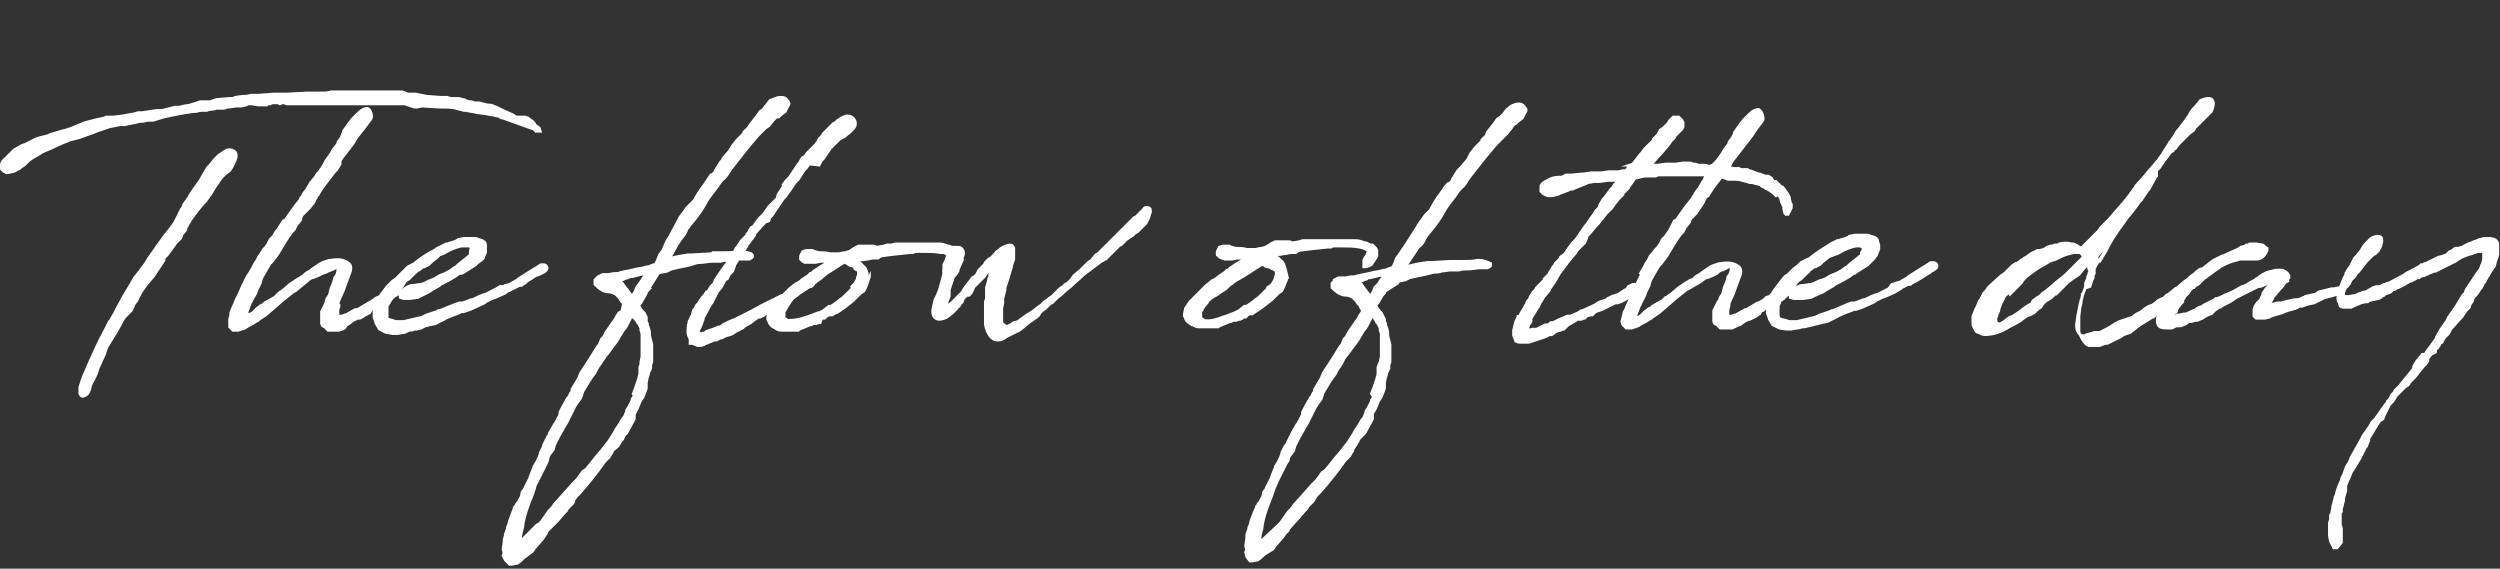 <svg version="1.1" id="レイヤー_1" xmlns="http://www.w3.org/2000/svg" x="0" y="0" viewBox="0 0 228.6 52" xml:space="preserve"><rect x="0" y="0" width="228.6" height="52" fill="#333333" stroke="none"/><style>.st0{fill:#fff;stroke:#fff;stroke-width:.25;stroke-miterlimit:10}</style><g id="レイヤー_2_00000127024860362226315890000016104865857965328278_"><g id="design"><path class="st0" d="M44.2 9.5l.3.1h.2c.1 0 .3 0 .4.1.1 0 .2.1.3.1l.2.1.4.2.9.4.3.2h.8l.3.1.1.1.3.2c.1.1.2.2.2.3.1.1.3.2.4.3l.1.3H49l-.2-.2-.3-.1-2.5-.9h-.1l-.2-.1c-.1-.1-.2-.1-.3-.1l-.4-.1h-.1l-.5-.1-.8-.1c-.3-.1-.6-.1-1-.2h-.2l-.3-.1H42l-.3-.1c-.4-.1-.8-.1-1.2-.1h-.3l-1.6-.1-.5.1h-.2l-.9-.3H26.2l-.2-.1h-.2l-.2.1-.2-.1h-.5l-.2.1h-.2l-.1.1h-.8l-.6-.1h-.3l-.2.1-.4.1h-.4c-.3 0-.6.1-.9.1l-.3.1h-.7c-.1 0-.2.1-.4.1h-.2l-.3.1h-.5c-.2 0-.4.1-.5.1h-.2c-.2 0-.5.1-.7.1l-1.1.2-.9.2-1 .3h-.4c-.2 0-.4.1-.6.1h-.2l-.4.1-1 .2H11l-1 .2c-.5.2-1 .3-1.4.5l-1.4.5-.8.2c-.5.2-1 .4-1.4.6l-.2.1-.7.3c-.3.1-.5.3-.7.4-.4.2-.7.4-1 .7 0 0 0 .1-.5.4l-.1.1-.6.3c-.2 0-.4.1-.6.1-.2-.1-.4-.2-.5-.4v-.1c0-.3.1-.6.4-.8l.2-.2.3-.3.3-.3.7-.4.3-.1.4-.2.6-.3.3-.1.8-.2c.1 0 .1-.1.2-.1l1-.3.4-.1.6-.2.7-.3.5-.2 1.2-.3.5-.1.2-.1h.7l.8-.1 1.1-.2.3-.1h.4l1.3-.2h.5l1.2-.3h.4l.4-.1.6-.1c.2-.1.4-.1.6-.2l.3-.1h.9l.3-.1.3-.1L21 9h.1c.1 0 .3 0 .4-.1l.7-.1h.3l.5-.1h.7l1.3-.1h1.2l1.9-.1h1.7l.5-.1h6.5l.5.2h.7l1 .2 1.3.1h.6l.3.1h.8l.3.1c.1 0 .2 0 .3.1l.3.1h.2l.3.1h.4l.4.1zM11.4 29l-.2.3-.1.2-.1.2-.4.7-.8 1.3-.2.5v.1l-.5 1.1-.1.2-.1.3c-.1.4-.3.7-.5 1.1l-.1.2-.1.4c-.1.3-.2.5-.5.6-.2.1-.3 0-.4-.2v-.6l.3-.9.6-1.4c.5-1.1.9-2 1.4-2.9l.4-.8.1-.1c.1-.2.3-.5.4-.7l.2-.4.6-1.1.3-.5.3-.5.4-.7.4-.5.6-.8.3-.5.5-.7.2-.3.8-1.1.4-.5c.1-.1.2-.3.3-.4l.2-.3.6-1.2.1-.1c0-.1.1-.2.1-.3l.5-.7c0-.1.1-.2.1-.2l.4-.6.5-.7.4-.7.3-.5.2-.2.4-.5.4-.4.6-.4c.3-.2.7-.1.9.1.2.3.1.6-.2 1.2l-.1.2-.2.3-.4.3-.3.3-.3.4-.4.6-.3.5-.5.7-.2.2-.5.6-.3.4-.3.4-.3.5-.1.2-.1.1v.2l-.4.5v.1l-.1.2-.4.4-.8 1.1-.3.3v.2l-.4.6-.2.3-.4.6-.6.7-.5.7-.1.2-.1.2-.2.4-.3.4v.1l-.2.4-.6.6z"/><path class="st0" d="M31 27.8v.2l-.1.3v.5l.1.1h.3l.2-.1h.1l.9-.5h.2l1-.6.5-.3.1-.1.2-.1.3-.1c.1-.1.2-.2.4-.3h.1l.2-.2.2-.2.4-.2h.2l.2.1.1.2v.4h-.2c-.1 0-.1.1-.2.1l-.3.2-.1.1-.3.2c-.3.3-.6.5-1 .7l-.5.1-.1.1-.1.2-.2.1s-.1.1-.2.1l-.3.2-.2.1h-.2l-.2.1-.2.1-.4.3-.2.1-.2.3-.2.1-.3.1h-1l-.2-.2s0-.1-.1-.1l-.2-.1-.1-.2v-1.1l.2-.4.1-.2.1-.2v-.1l.1-.3.2-.3c.1-.2.1-.5.2-.7l.2-.5.1-.4c.2-.2.3-.5.3-.8v-.1c-.2 0-.3 0-.4.1l-.5.2c-.1 0-.1.1-.2.1l-.3.1-.2.1-.2.1-.5.2h-.1l-.3.2-.1.1-1.1.9-.2.1-.5.4-.5.4-.8.7-.7.6-.6.4-.1.1-.2.1-.3.2-.4.2-.3.2-.3.1-.3.1h-.5l-.3-.3v-.7l.1-.4v-.2l.2-.5.1-.2.2-.5.2-.4.1-.2c.1-.2.2-.5.3-.7l.1-.2.3-.6.2-.3.3-.5.2-.4.2-.3.2-.4.1-.1.3-.5.1-.1.1-.1.2-.3.1-.2.1-.2.3-.3c.1-.2.2-.4.4-.6l.5-.8.2-.1c.4-.6.9-1.3 1.4-1.9v-.1l.1-.1.1-.2.2-.3.1-.1.3-.5.1-.2.1-.1.4-.5c0-.1.1-.1.1-.2l.2-.2.4-.6.2-.4.5-.7.1-.2c.1-.2.4-.5.5-.7V13l.3-.4.1-.3.1-.2V12l.5-.7.3-.4.6-.6c.3-.3.6-.4.8-.4.3.1.5.8.3 1l-.6.8-.4.5-.3.4-.3.5-.3.4-.7.9-.2.3v.3l-.3.5-.2.2-1 1.3-.2.3-.2.3-.1.2-.1.1-.1.2c-.1.1-.1.2-.2.4l-.4.5-.3.3-.4.4-.1.3v.1l-.4.5-.2.4-.2.2c-.4.5-.8 1.2-1.1 1.7-.2.4-.5.7-.7 1l-.1.1-.1.1c-.2.3-.4.7-.7 1.2l-.1.2c0 .1-.1.2-.1.4l-.3.6-.1.3-.4.7c0 .1 0 0-.1.2l-.3.8v.3h.1l.2-.1.2-.1.2-.2.1-.1.1-.1.4-.3h.1l.2-.2.7-.4.2-.1.1-.1.2-.2c.1-.1.2-.2.4-.3l.7-.6.6-.4.5-.3c.2-.1.3-.3.5-.4l.2-.1.4-.3.6-.4.2-.1.6-.2h.1c.5-.1 1-.1 1.4.1.7.3.5.8.3 1.3-.1.3-.2.5-.3.8 0 .1-.1.2-.1.3-.1.3-.2.5-.3.7l-.3.7.1.1z"/><path class="st0" d="M35.7 27.5l-.3.5v1.1c0 .1.2.1.5.2l.3.1h.7l1.7-.4.4-.2.9-.3.2-.1h.1l1.5-.6.3-.1h.3l.8-.3h.1c.4-.2.8-.4 1.2-.5l1-.5.3-.2h.3l.2-.1.4-.1.7-.4.1-.1 1.1-.7.5-.3c.1-.1.2-.1.3-.2.1-.1.2-.1.3-.1.2 0 .3 0 .4.2.1.2-.1.4-.3.5l-.2.1-.2.1-.3.1-.3.2-.5.3-.2.2-.2.1-.1.1h-.2l-.6.3-.2.1-.2.1c-.1 0-.2.1-.3.2l-.9.4-.3.1-.6.3-.1.1-1.3.6-.6.2h-.2l-.2.1-1 .4c-.1 0-.2.1-.4.2l-.8.4-.5.1-.4.1-.4.2-.4.1h-.2c-.2.1-.3.1-.5.1l-.4.2h-.1l-.5.1h-.5l-.6-.1-.6-.3-.3-.5-.1-.3-.1-.3v-.7l.2-.6.2-.3c0-.1.1-.2.2-.4l.3-.4.3-.4.5-.5.3-.2.3-.3.2-.2.3-.3.1-.1.2-.2.2-.1.4-.2.1-.1c.5-.4 1.1-.8 1.7-1.1l.3-.2.6-.3.2-.1h.1l.3-.1c.4-.1.6-.2.7-.3l.5-.1h1.1c.1 0 .2.1.3.1l.3.1c.2.1.3.2.3.4v.7l-.1.2-.1.3-.2.2-.3.2-.2.2-.3.2-.8.5-.2.1H42c-.5.4-1.1.7-1.7 1l-.1.1-.7.4-.3.2-.6.3-.4.2-.7.1h-.6l-.3-.1v-.4c.2-.3.6-.6 1-.7h.1c.2 0 .6-.1.8-.1l.3-.1.2-.1.2-.1.5-.2.5-.3.5-.2c.2-.1.6-.3.8-.5l.2-.1.2-.2 1-.8c.1-.1.1-.1.1-.2V23l.1-.4-.2-.1h-.7c-.5.1-1 .3-1.5.6l-.2.1-.3.1-.2.2-.1.1-.4.3-.3.3-.4.2h-.1l-.4.3s-.1 0-.2.1c0 .1-.1.1-.1.1l-.4.4-.2.2-.3.2-.2.3-.2.3-.2.2s-.1.2-.2.2l-.2.2-.3.3-.1.3zm23.5-.9l-.1.1v.1l-.1.2-.4.7-.2.2.2.4.2.2.1.1.2.4v.4l.1.2v.1c.1.3.2.5.2.8v.2l.1.4.1.4v1.6l-.1.3v.3l-.2.4v.1l-.1.3-.1.5v.5l-.1.3-.2.5-.2.3-.1.2-.2.5-.1.2-.2.4v.4l-.1.2-.6 1.1-.2.2-.1.2c0 .1-.1.2-.2.3l-.3.5-.5.4v.1l-.3.5-.4.4c-.7 1-1.5 2-2.3 2.9l-.3.3-.2.3-.1.3-.2.2-.3.3c0 .1-.1.1-.1.2l-.2.2-.6.7-.1.1-.9.9v.1l-.2.3-.2.3-.7.8-.2.3-.8.6c-.2.2-.4.4-.6.5l-.5.1h-.2l-.4-.4-.2-.4c.1-.2.1-.2 0-.6l.1-.7v-.2l.1-.3c0-.3.2-.5.2-.8l.1-.2.1-.4c.1-.3.2-.5.3-.8.1-.2.1-.4.2-.5l.1-.1c0-.1.1-.2.2-.3l.1-.2c.1-.2.2-.3.2-.5s.1-.3.2-.4c.1-.1.1-.3.2-.4l.3-.6.3-.8.1-.2v-.1l.3-.5c.1-.2.2-.4.3-.7v-.1l.1-.2.2-.4v-.1l.4-.8.1-.1v-.1l.1-.2.4-.7.1-.1c0-.1.1-.2.1-.2l.3-.6v-.2l.2-.4.5-.9.1-.1.2-.4.1-.1v-.2l.6-1 .2-.5.4-.6.7-1.1c.2-.3.4-.7.6-.9l.2-.5.2-.2.2-.4.9-1.3.1-.2.2-.3.2-.1c.1-.1.1-.2.1-.2l.1-.5v-.1s-.2-.1-.2-.2l-.2-.3-.3-.3c-.2-.1-.4-.2-.6-.2-.5 0-.9-.3-1.2-.6l-.1-.1v-.4l.2-.2.1-.1.2-.1.2-.1h.6c.3-.1.5-.1.8-.1l.3-.1 1-.2.4-.1.6-.1.3-.1h.2l.2-.1.3-.1h.1c.2-.3.3-.6.4-.9l.3-.4.4-.9.2-.3.8-1.5c.1-.2.2-.4.3-.5l.3-.4.2-.3.2-.2.1-.1.2-.2.2-.2c.2-.4.4-.7.6-1l.3-.4.6-.9h.1l.3-.3v-.1c.2-.3.3-.5.5-.8l.2-.2v-.1l.6-.7.3-.5.4-.5.4-.4.1-.1.1-.1v-.1l.4-.4.2-.3.7-.9.2-.3.3-.2.2-.3.1-.1.3-.4.5-.2c.2-.1.4-.1.6-.1.2 0 .4.1.5.3.2.2.2.3 0 .6l-.1.2-.1.2-.4.3-.2.2H71l-.3.3-.4.5-.3.2-.7.7c-.8.9-1.8 2.2-2.5 3.1-.2.3-.4.7-.7.9-.2.2-.4.5-.6.8-.4.5-.8 1-1.1 1.6-.4.7-.9 1.3-1.4 1.9 0 .1-.2.2-.2.3-.1.3-.3.6-.5.8l-.4.6-.5.9-.4.4c.6-.2 1.3-.3 1.9-.4h.3l1.8-.1c.1 0 .2 0 .2-.1h1c.4 0 .9 0 1.3-.1h.2c.2 0 1 .1 1.1.3v.2l-.1.1-.2.1h-1.6l-.2.1c-.3 0-.5 0-.8.1H65l-.8.1c-.2 0-.4 0-.7.1l-.3.1-.4.1c-.5.1-1 .2-1.4.3l-.4.2-.5.1h-.1l-.2.1-1 1.6zM57.9 36l.2-.5.2-.6.1-.3.1-.4v-.6l.1-.3v-.2l.1-.5v-2.1l-.1-.3V30l-.2-.4-.1-.1-.1-.2-.3-.3-.1-.1-.1.1-.1.2-.2.4-.1.2-.2.3-.1.1-.6 1-.6.8c-.2.3-.4.5-.6.8l-.2.3c-.1.2-.3.4-.4.6l-.1.2-.1.2-.3.4-.2.3-.6 1-.2.6-.3.4-.2.3-.1.2-.5 1-.2.4-.2.3-.1.2-.4.7-.4.8-.1.4-.3.4c-.1.1-.2.3-.2.5l-.1.3-.8 1.6c-.1.2-.3.5-.3.7l-.2.6c-.4 1-.8 2-.9 3-.1.4-.2.7-.2 1.1v.2l.2-.2 1.3-1.3.2-.1.2-.2.7-1 .3-.3.2-.3.9-1 .8-.9.4-.4.5-.7.3-.2.5-.6.3-.4.6-.7.7-.9.5-.8.1-.2.2-.3.2-.3c.1-.2.2-.4.4-.6l.2-.5v-.1l.2-.3.3-.6v-.1l.2-.3-.1-.2zm-.4-9.3l.3.4.3-.5.1-.3.3-.4.6-.9-.5.1-.8.2h-.2l-.2.1-.3.1-.2.1h-.2c0 .1.1.3.2.3.2.3.4.5.6.8z"/><path class="st0" d="M67.8 28.9c.3-.1.4-.2.6-.3l.2-.1 1.1-.6.4-.2.2-.1.4-.2h.1l.1-.1.6-.3h.2l.1-.1.1-.1.3-.2.1-.1.2-.1.3-.1.2-.1.5-.3s.1-.1.2-.1l.2-.1h.2l.2.1.1.1v.1l-.2.2H74c-.3.2-.7.4-1 .6l-.5.3-.5.3-.3.2c-.2.1-.3.2-.4.3-.1 0-.1.1-.2.2l-.3.2-.5.3-.3.1-.1.1-.4.2h-.1c-.1 0-.2.1-.2.1l-.3.2-.1.1-.3.2-.2.1c-.2.1-.3.2-.4.3l-.6.3-.3.2-.2.1-.4.1-.4.2h-.1l-.4.2h-.2l-.7.3h-.1l-.1.1-.3.1h-.3l-.5-.2h-.2V31c-.1-.2-.2-.4-.2-.6 0-.3 0-.6.1-.9v-.1l.1-.2.2-.4.1-.4c0-.1.1-.1.1-.1l.2-.4.2-.2c0-.1.1-.1.1-.2l.3-.4.1-.1.2-.3h.1l.3-.5.1-.1.2-.2.1-.3.4-.6 1-1.4c0-.1.1-.1.1-.2l.2-.3.2-.4.1-.1.4-.6.1-.1.1-.1.1-.1.2-.2v-.1l.2-.2v-.1l.2-.3.2-.1.2-.3.3-.4.2-.2.2-.2c.1-.1.2-.3.3-.4l.2-.3.2-.2.2-.2.2-.2.2-.2v-.2l.1-.2.4-.6v-.2l.3-.4.2-.2.1-.1.8-1.2.1-.1c.1-.2.2-.4.3-.5l.2-.1c.1-.1.1-.2.2-.3l.1-.1.4-.4.2-.2.1-.1.2-.3.1-.2.1-.1.1-.1.2-.3.3-.3.3-.3.3-.3.2-.1.2-.2.2-.1.1-.1c.2-.1.4-.2.6-.2.2 0 .4.1.5.2.3.3.3.7 0 1l-.3.3-.5.4-.2.1-.2.1-.2.2-.3.3-.4.4-.6.9-.2.2-.2.4-.9-.1-.3.4-.2.2-.5.8-.3.3-.4.6-.5.7-.2.2c-.3.5-.7 1-1 1.5l-.2.2-.1.3-.3.1-.3.3-.7.8v.1l-.2.3s-.1 0-.1.1l-.2.3-.1.1-.1.1v.1l-.4.6-.2.3s0 .1-.1.1l-.2.4-.2.3-.2.6-.3.3-.2.4-.2.1-.2.4s-.1.1-.1.2l-.4.5-.2.4-.1.2-.2.4-.1.1-.6 1.1-.1.2v.1l-.1.3-.2.5-.2.3.1.1.2.1h.1l.3-.1.1-.1.3-.1.3-.1.5-.2h.1l.2-.1.1-.1.4-.2.2-.1.5-.2.6-.3z"/><path class="st0" d="M79.5 25.3c-.1.2-.1.4-.2.6 0 .1-.1.2-.1.3l-.2.4-.3.2-.2.2-.2.2-.3.3c-.5.4-1 .8-1.5 1.1h-.1l-.3.2h-.3l-.2.1-.2.2h-.2l-.1.1-.1.3h-.1l-.3.1h-.3l-.1.1h-.1c-.3.1-.7.3-1 .4l-.1.1h-1.6c-.2 0-.4-.1-.5-.2-.3-.1-.5-.3-.6-.6l-.1-.2V29l.1-.5.2-.3.2-.3.9-.9.3-.3.2-.2.1-.1.5-.4s.1-.1.2-.1l.3-.2.1-.1.6-.4.2-.2h.1l.2-.2.3-.2.3-.2.5-.3.1-.1.1-.1h-.6c-.2 0-.4.1-.6.1h-.9l-.2-.1-.2-.2v-.3l.2-.4.3-.1h.6l.2.1.4.1c.3 0 .7 0 1 .1h.8l.5-.1h.1l.3-.1c.1 0 .1 0 .2-.1l.3-.2.2-.1.2-.1h1.4c.1 0 .2.1.3.1l.6-.1.3-.1h.4l.4-.1h4c.3 0 .5.1.8.2h.1l.2.1c.2 0 .2.1.3.1h.1l.3.3.1.2v.3l-.1.2-.3.3-.2.3c-.1.1-.1.2-.2.3l-.2.1-.3.1h-.2v-.6l.1-.2.2-.3.1-.3v-.1l-.2-.1-.2-.1H86c-.5-.1-1-.1-1.5-.1h-.7c-.1 0-.2 0-.3.1h-.3c-1.1.1-1.8.2-2.6.3l-.2.1-.1.1h-.5l-.5.1-.7.1-.2.1.1.1.2.1.4.4.1.2.1.3v.5l.2-.2zm-1.5.8c.2-.2.3-.4.4-.6v-.1l.1-.3v-.2c0-.1-.1-.2-.1-.2l-.2-.1-.2-.3h-.2l-.2-.1-.3-.2h-.1l-.2.1c-.3.2-.6.4-1.4.9l-.6.5-.3.2-.1.1c-.2.1-.3.2-.5.4l-.2.1-.3.2-.3.2-.3.2-.1.1-.3.2-.2.2-.2.3-.2.3c-.1.2-.2.4-.3.5v.6l.2.1.1.1c.6 0 1.2-.1 1.7-.3.4-.1.8-.3 1.1-.4h.1l.4-.2.5-.4h.2l.7-.5.1-.1c.2-.1.4-.3.6-.5l.1-.1.2-.2.2-.2v-.1l.2-.2H78z"/><path class="st0" d="M87.4 22.6c.2 0 .4 0 .5.1.1.1.2.2.2.4 0 .1 0 .3-.1.4v.3l-.1.2-.1.2-.2.5v.1l-.2.3-.1.1-.1.1-.4 1.2v.6l-.2.5v.4c.1-.1.3-.2.4-.3l.4-.4.2-.2.2-.2.2-.2.1-.2.2-.3.4-.5.2-.3.2-.1.2-.2.2-.4.2-.2.1-.1.2-.2.1-.2.3-.3.2-.1.2-.2c.2-.2.3-.4.5-.5.3-.3.6-.4 1-.5.3 0 .3.1.4.3v1l-.2.6v.1c-.1.3-.2.6-.3 1l-.1.3-.1.3-.1.3v.2l-.2.8v.4l-.1.5v1.3l.1.1.1.1c.2.1.2.2.4.1l.2-.1.3-.2.4-.1.1-.1.7-.5.5-.3.5-.4.3-.2.3-.3.3-.2.1-.1.3-.2.7-.7.3-.2.2-.2.2-.1.4-.4.2-.3.6-.5.7-.7.3-.2.4-.5.2-.1.4-.4.1-.1.5-.5.2-.2.2-.2.2-.2.3-.3.7-.7.4-.4.2-.2.1-.1.2-.1.2-.2.2-.2.1-.1.1-.1c.1-.2.3-.3.5-.2.2 0 .2.2.2.4-.1.2-.1.4-.2.6l-.2.4-.1.1-.3.3-.1.1-.1.1-.2.2-.2.1-.2.2-.3.2-.3.2-.3.3-.2.2h-.1l-.1.1-.6.6-.1.1-.1.1-.4.4h-.1l-.1.1-.2.1-1.6 1.2c-.4.4-.8.7-1.2 1.1l-.5.4c-.2.2-.4.4-.7.6l-.2.2-.3.3h-.1l-.3.3-.2.2-.3.2-.2.2-.1.2-.2.2c-.2.1-.4.3-.6.4l-.5.4-.1.1-.4.3-1.2.6c-.2.2-.5.3-.8.3-.5 0-.9-.5-1.1-1.4v-2.1l.1-.3v-1l.2-.7v-.1l.1-.2v-.2l.1-.6-.1.1-.3.4-.2.3-.1.1-.6.6-.3.3v.1l-.2.4-.2.2h-.2l-.2.2-.1.1-.1.3-.2.2-.1.2h-.1l-.1.2-.4.4-.5.4c-.2.1-.5.2-.7.2-.3 0-.7-.2-.6-.9 0-.1.1-.4.1-.5l.1-.4.1-.2.1-.2.2-.5.2-.7.1-.4.1-.4v-.2l.1-.4v-.2l.1-.3v-.1l.1-.3.1-.4.3-.3.4-.2zm30.3 2.7c0 .2-.1.4-.2.6 0 .1-.1.2-.1.3l-.2.4-.3.2-.2.2-.2.2-.2.2c-.5.4-1 .8-1.5 1.1l-.3.2h-.2l-.2.1-.2.2h-.2l-.1.1-.2.1h-.1l-.3.1h-.3l-.1.1h-.1c-.3.1-.7.3-1 .4l-.1.1h-1.8c-.2 0-.4-.1-.5-.2h-.1c-.2-.1-.6-.4-.6-.6l-.1-.2v-.2l.1-.5.2-.3.2-.3.9-.9.3-.3.2-.2.1-.1.5-.4s.1-.1.2-.1l.3-.2.1-.1.6-.4.2-.2h.1l.2-.2.3-.2.3-.2.5-.3.1-.1.1-.1h-.6c-.2 0-.4.1-.6.1h-.6l-.3-.1-.2-.1-.2-.2V23l.2-.4.3-.1h.6l.2.1.4.1c.3 0 .7 0 1 .1h.8l.5-.1h.1l.3-.1.2-.1.3-.2.2-.1.2-.1h1.3c.1 0 .2.1.3.1l.6-.1.3-.1h4.9c.3 0 .5.1.8.2h.1l.2.1c.2.1.2.1.3.1h.1l.3.3.1.2v.5l-.1.2-.2.3c-.1.1-.1.2-.2.3l-.2.1-.3.1h-.2v-.6l.1-.2.2-.3.1-.3v-.1l-.2-.1-.2-.1-.4-.1c-.5-.1-1-.1-1.6-.1h-.7c-.1 0-.2 0-.3.1h-.3c-1.1.1-1.8.2-2.6.3l-.2.1-.1.1h-.5l-.5.1-.7.1-.2.1.1.1.2.1.4.4.1.2.1.3.2.8zm-1.5.8c.2-.2.3-.4.4-.6v-.1l.1-.3v-.2c0-.1-.1-.2-.1-.2l-.2-.1-.2-.1-.2-.1h-.2l-.3-.2h-.1l-.2.1c-.5.3-.9.6-1.4.9l-.7.4-.3.2-.1.1c-.2.1-.3.2-.5.4l-.1.1-.3.2-.3.2-.3.2-.2.1-.3.2-.2.2-.2.3-.2.2c-.1.2-.2.4-.3.5v.6l.2.1.1.1c.6.1 1.2-.1 1.7-.3.4-.1.8-.3 1.1-.4l.4-.2.5-.4h.2l.7-.5.1-.1c.2-.1.4-.3.6-.5l.1-.1.2-.2.2-.2v-.1l.3-.2z"/><path class="st0" d="M126.7 26.6l-.1.1v.1l-.2.2-.4.7-.2.2.2.4c.1 0 0 0 .2.2l.1.1.2.4.1.2v.2l.1.2v.1c.1.3.2.5.2.8v.2l.1.4.1.4v1.6l-.1.3v.3l-.2.4v.1l-.1.3-.1.5v.5l-.1.3-.2.5-.2.3-.1.2-.2.5-.1.2-.2.3v.5l-.1.2-.6 1.1-.2.2-.2.2c-.1.1-.2.2-.2.3l-.3.5-.2.3v.1l-.3.5-.4.4c-.7 1-1.5 2-2.3 2.9l-.3.3-.2.3-.1.2-.2.2-.3.3c0 .1-.1.1-.1.2l-.2.2-.6.7-.1.1-.8.9v.1l-.3.3-.2.3-.7.8-.2.3-.8.5c-.2.2-.4.4-.6.5l-.5.1h-.2l-.3-.4-.1-.4c.1-.2.1-.2 0-.6l.1-.7V49c0-.3.2-.5.2-.8l.1-.2.1-.4c.1-.3.2-.5.3-.8.1-.2.2-.4.2-.5l.1-.1c0-.1.1-.2.2-.3l.1-.2c.1-.2.2-.3.2-.5s.1-.3.2-.4c.1-.1.1-.3.2-.4l.3-.6.3-.8.1-.2v-.1l.3-.5c.1-.2.2-.4.3-.7v-.1l.1-.2.2-.4.1-.1.4-.8.1-.1v-.1l.1-.2.4-.7.1-.1c0-.1.1-.2.1-.2l.3-.6v-.2l.2-.4.5-.9.1-.1.2-.4.1-.1v-.2l.6-1 .2-.5.4-.6.7-1.1c.2-.3.4-.7.6-.9l.2-.5.2-.2.2-.4.9-1.3.1-.2.2-.3.1-.2-.2-.3V28l-.2-.2-.2-.3-.3-.3c-.2-.1-.4-.2-.6-.2-.5 0-.9-.3-1.2-.6l-.1-.1v-.4l.2-.2v-.1l.2-.1.2-.1h.7c.3-.1.6-.1.8-.1l.3-.1 1-.2.4-.1.6-.1.3-.1h.2l.2-.1.3-.1h.1c.2-.3.3-.6.4-.9l.3-.4.4-.6.2-.3.9-1.4c.1-.2.2-.3.3-.5l.3-.4.2-.3.2-.2.1-.1.2-.2.1-.2c.2-.4.4-.7.6-1l.3-.4c.2-.3.4-.6.6-.8h.1l.3-.3v-.1c.2-.3.3-.5.5-.8l.2-.2.1-.1.6-.7.3-.6.4-.5.4-.4.1-.1.1-.1v-.1l.4-.4.1-.3.7-.9.2-.3.3-.2.2-.2.1-.1.3-.4.4-.3c.2-.1.4-.2.7-.2.2 0 .4.1.5.3.2.2.2.3 0 .6l-.1.2-.1.2-.4.3-.2.2-.2.1-.2.3-.4.5-.3.3-.7.7c-.8.9-1.8 2.2-2.5 3.1-.2.3-.4.7-.7.9-.2.2-.4.5-.6.8-.4.5-.8 1-1.1 1.6-.4.7-.9 1.3-1.4 1.9-.1.1-.1.2-.2.3-.1.3-.3.6-.6.8l-.4.6-.6.9-.1.3c.6-.2 1.2-.3 1.9-.4h.3l1.8-.1h1.2c.4 0 .9 0 1.3-.1h.1c.4 0 .7.1 1.1.3v.2l-.1.1-.2.1h-.8l-.8.1h-.2c-.3 0-.5 0-.8.1h-.8l-.8.1c-.2.1-.5.1-.7.1l-.4.1-.4.1c-.5.1-1 .2-1.4.3l-.4.2-.5.1h-.1l-.1.2-1.1.7zm-1.3 9.4l.2-.5.2-.6.1-.3.1-.4v-.6l.1-.3.1-.2.1-.5v-2.1l-.1-.3V30l-.2-.4-.1-.1-.1-.2-.2-.3-.1-.1-.1.1-.1.2-.2.4-.1.2-.2.3-.1.1-.6 1-.6.8c-.2.3-.4.5-.6.8l-.2.4c-.1.2-.2.3-.4.6l-.1.2-.1.2-.3.4-.2.3-.6 1-.2.6-.3.4-.2.3-.1.2-.5 1-.2.4-.2.3-.1.2-.4.7-.4.8-.1.4-.3.4c-.1.1-.2.3-.2.5l-.2.3-.8 1.6c-.1.2-.2.5-.3.7l-.2.6c-.4 1-.8 2-.9 3-.1.4-.2.7-.2 1.1v.2l.2-.2 1.4-1.3.1-.1.2-.2.7-1 .3-.3.2-.3.9-1 .8-.9.4-.4.5-.7.3-.2.5-.6.3-.4.6-.7.7-.9.5-.8.1-.2.2-.3.2-.3c.1-.2.2-.4.4-.6l.2-.5v-.1l.2-.3.3-.6v-.1l.2-.3-.2-.3zm-.4-9.3l.3.4.3-.5.1-.3.3-.3.6-.9-.5.1-.8.2h-.2l-.1.1-.3.1-.2.1h-.2c.1.1.1.3.2.3.1.2.3.4.5.7zm24-11.6h.3V15l.7-.9.1-.1.3-.4.3-.3.1-.1.3-.3.1-.1v-.1l.2-.2.1-.1.1-.1.1-.2.1-.2.3-.2.2-.2.1-.1.1-.1.2-.3.3-.3h.5l.3.3.1.2v.4l-.1.2-.2.2-.2.2-.2.2-.1.2-.3.3-.2.3-.5.6-.9 1-.2.3h.6l.7-.1h.9l.7-.1h.7l.2.1h.2l.3.1h.6l.4.1c.1 0 .2-.1.4-.1h.5l.3.1h.3l.7.2h.5l.2.1h.6l.1.1h.1l.8.3h.1l.5.2h.3l.3.2.1.2.1.1h.2l.2.2.2.2.1.1h.1l.3.4.2.3.1.2.1.5.1.2v.3l-.2.4-.1.2h-.2l-.1-.1-.1-.4v-.2c-.1-.1-.1-.3-.2-.4l-.1-.4-.2-.3-.2.1-.2-.2-.4-.3c-.1 0-.1-.1-.2-.1l-.2-.1-.1-.1c-.1 0-.3-.1-.3-.2l-.4-.1c-.1 0-.3-.1-.4-.1h-.2l-.3-.1-.4-.1c-.3-.1-.5-.1-.8-.1h-.5l-1-.4h-5.4l-.2.1h-1l-.9.2-.2.3-.3.4-.1.2-.1.1-.4.4v.1l-.4.4-.4.5-.2.3-.5.5-.8 1-.2.2-.5.6-.1.1-.1.1c-.1.1-.1.1-.1.2l-.1.3-.1.2-.2.2-.2.2-.2.2-.1.1-.1.2-.6.7-.3.4-.6.8-.4.7-.4.6c-.1.1-.1.1-.1.2l-.4.5-.1.1-.3.5c-.1.1-.1.2-.2.4l-.2.3-.3.5-.2.3v.3l-.2.3c0 .1-.1.2-.1.3v.2l.4-.1h.4l.2-.1.2-.1.2-.1.2-.1h.2l.2-.1.1-.1h.2l.6-.3.5-.2.2-.1h.3l.7-.3.3-.2h.1l1.1-.5.3-.2.2-.1.3-.1.3-.1.1-.1.4-.2.3-.1.3-.1.6-.4h.1l.2-.3.4-.2h.3l.2-.1h.3l.1.1v.4l-.2.1-.1.1h-.1l-.7.5-.2.1-.3.2-.4.2-.3.1h-.2l-.4.2-.2.1-.4.2-.2.1-.6.2-.3.3h-.2l-.3.1c-.1 0-.1.1-.1.1l-.1.1h-.1l-.2.1h-.4l-.1.1-.5.3-.2.1-.4.4h-.1l-.2.1-.4.1-.4.3h-.2l-.4.2-.6.2-.9.3h-.9l-.3-.1-.1-.3-.1-.2v-.5c.1-.3.1-.5.2-.8l.1-.2.1-.2v-.2.2l.2-.2.1-.2.3-.5.1-.2s.1-.1.1-.2l.1-.2.1-.1s.1-.1.1-.2l.1-.2.2-.3.2-.2.1-.2.2-.2.1-.1.2-.2.2-.2v-.1l.1-.1.1-.1.2-.2.1-.2.2-.3.1-.2.2-.2v-.1l.4-.4.1-.2.4-.3.2-.3c.1-.2.3-.4.5-.7l.1-.1.2-.2c.3-.4.6-.9.9-1.3l.1-.1.4-.6c.1-.1.2-.3.3-.4l.1-.2.3-.3.1-.3.3-.5h.1v-.1l.3-.4.3-.4.2-.2.1-.2.3-.3v-.1h.1-1l-.7.1h-.5l-.6.1-.2.1-1 .4-.2.1h-.2l-.2.1-.8.3-.2.1-.5.1h-.4l-.2-.1-.2-.1-.2-.2V17c.1-.2.2-.3.4-.4l.2-.1c.3-.2.7-.3 1-.3h.3l.4-.2h.5l1-.1h.1l.7-.1h.9l.7-.1h.9l.4-.1h.3l.3-.5z"/><path class="st0" d="M158.1 27.8v.2l-.1.3v.5l.1.1h.3l.2-.1h.1l.9-.5h.1l1-.6h.1l.5-.3.1-.1.1-.1.3-.1c.1-.1.2-.2.4-.3h.1l.2-.2.2-.2.4-.2h.2l.1.1.1.2v.4h-.2c-.1 0-.1.1-.2.1l-.3.2-.1.1-.3.2c-.3.3-.6.5-1 .7l-.2.2h-.1l-.1.1-.1.2-.2.1c-.1 0-.1.1-.1.1l-.2.1-.4.2h-.1l-.2.1-.2.1-.4.3h-.1l-.2.1-.2.1-.2.1h-1.1l-.2-.2s0-.1-.1-.1l-.2-.1-.1-.2v-1l.2-.4.1-.2.1-.2.1-.1.1-.3.2-.3c.1-.2.1-.5.2-.7l.2-.5.1-.4c.2-.2.3-.5.3-.8v-.1c-.2 0-.3 0-.4.1l-.4.2h-.1c-.1 0-.1.1-.2.1l-.2.2-.2.1-.2.1-.5.2h-.1l-.3.2-.1.1-1.2.7-.2.1-.5.4-.5.4-.8.7-.7.6-.6.4-.1.1-.2.1-.3.2-.4.2-.3.2-.3.1-.3.1h-.5l-.3-.3-.1-.3.1-.4.1-.4c0-.1 0-.1.1-.2l.2-.5.1-.2.2-.5.2-.4.1-.2c.1-.2.2-.5.3-.7l.1-.2.3-.6-.1-.1.3-.5.2-.4.2-.3.2-.4.1-.1.4-.5.1-.1.1-.1.2-.3.1-.2.1-.2.3-.3c.1-.2.3-.4.4-.6l.4-.8.2-.1c.4-.6.9-1.3 1.4-1.9l.1-.1V18l.1-.1.1-.2.2-.3.1-.1.3-.5.1-.2.1-.1.2-.5c0-.1.1-.1.1-.2l.2-.2.4-.6.3-.3.5-.7.1-.2c.1-.2.4-.5.5-.7V13l.3-.4.1-.2.1-.2v-.1l.5-.7.3-.4.6-.6c.3-.3.6-.4.8-.4.3.1.5.8.4 1l-.6.8-.4.6-.3.4-.4.5-.3.4-.7.9-.2.3-.1.2-.3.5-.2.2-1 1.3-.2.3-.2.3-.1.2-.2.1-.1.2c-.1.1-.1.3-.2.4l-.4.6-.2.3-.4.4-.2.3v.1l-.4.5-.2.4-.2.2c-.4.5-.8 1.2-1.1 1.7-.2.4-.5.7-.7 1l-.1.1-.1.1c-.2.3-.4.7-.7 1.2l-.1.2c0 .1-.1.2-.1.4l-.3.6-.1.3-.4.8c0 .1 0 0-.1.2l-.3.8c0 .1-.1.2-.1.3h.1l.2-.1.2-.1.2-.2.1-.1.1-.1.4-.3h.1l.2-.2.7-.4.2-.1.1-.1.2-.2h.1c.1-.1.2-.2.4-.3l.7-.6.6-.4.5-.3h.1c.2-.1.3-.3.5-.4l.2-.1.4-.3.6-.4.2-.1.6-.2h.1c.5-.1 1-.1 1.4.1.7.3.5.8.3 1.3-.1.3-.2.5-.3.8 0 .1-.1.2-.1.3-.1.3-.2.5-.3.7l-.3.7.1-.2z"/><path class="st0" d="M162.8 27.5l-.2.5v.7c0 .1 0 .3.1.4.1.1.2.1.6.2l.3.1h.7l1.7-.4.4-.2.9-.3.2-.1h.1l1.4-.6.3-.1h.3l.8-.3h.1c.4-.2.8-.4 1.2-.5l1-.5.3-.4h.1l.2-.1.4-.1.7-.4.1-.1 1.1-.7.5-.3c.1-.1.2-.1.3-.2.1-.1.2-.1.3-.1.1 0 .3 0 .4.2.1.2-.1.4-.3.5l-.2.1-.1.1-.5.3-.3.2-.5.3-.2.1-.2.1-.1.1h-.2l-.6.3-.1.1-.2.1c-.1.1-.2.1-.3.2l-.9.4-.3.1-.6.3-.1.1-1.1.5-.6.2h-.2l-.2.1c-.3.1-.6.2-1 .4-.1 0-.2.1-.4.2l-.8.4-.5.1-.4.1-.4.1-.4.1h-.1c-.2.1-.3.1-.5.1l-.4.1h-.1l-.5.1h-.5l-.6-.1-.6-.3-.3-.5-.1-.3-.1-.3v-.7l.2-.6.2-.3c0-.1.1-.2.2-.4l.3-.4.3-.4.4-.5.3-.2.3-.3.2-.2.4-.3.1-.1.2-.2.2-.1.4-.2h.1l.1-.1c.5-.4 1.1-.8 1.6-1.1l.3-.2.6-.3h.1l.3-.1c.4-.1.6-.2.7-.3l.5-.1h1.2c.1 0 .2.1.3.1l.3.1c.2.1.3.2.3.4l.1.3v.4l-.1.2-.1.3-.3.4-.3.3-.2.2-.3.2-.8.5-.1.1h-.1c-.5.4-1.1.7-1.7 1l-.1.1-.7.4-.3.2-.7.3-.4.2-.7.1h-.9l-.3-.1v-.4c.3-.3.6-.6 1-.7h.1c.2 0 .6-.1.8-.1l.3-.1.2-.1.2-.1.6-.2.5-.3.5-.2c.2-.1.6-.3.8-.5l.2-.1.2-.2 1-.8c.1-.1.1-.1.1-.2v-.1l.1-.1.1-.4h-.1l-.2-.1h-.4c-.5.1-1 .3-1.5.6l-.2.1-.3.1-.5.2-.1.1-.4.3-.3.3-.4.2h-.1l-.4.3s-.1 0-.1.1-.1.1-.1.1l-.4.4-.2.2-.3.2-.3.4-.2.3-.2.2-.1.2-.2.2-.3.3-.3.2zm31.4 3.1l-.3.2-.4.2-.4.2-.4.2h-.2l-.5.2h-1l-.2-.1-.2-.2-.2-.3-.2-.4-.1-.2v-1.5l.1-.8.1-.4v-.1l.1-.6v-.1l.1-.1.2-.6v-.3l.2-.5v-.1l.1-.2V25l.1-.2-.1-.2v-.1l-.1-.2h-.1l-.3.3-.4.5-.6.4-.4.3-1.1 1.1h-.1l-.2.2-.1.1-.3.2-.2.1-.3.3-.2.3-.3.2-.3.3-.4.2-.3.1-.1.1-.3.2-.1.1-.7.4-.2.1-.2.1c-.6.4-1.4.7-2.2.7-.2 0-.4-.1-.6-.2-.1 0-.2-.1-.2-.1s-.1-.1-.3-.6v-.8l.1-.2c0-.1.1-.2.1-.3l.2-.4.2-.5.1-.1.1-.2.2-.4.2-.2.2-.3.2-.2 1-.9.3-.2.6-.6.1-.1.3-.2h.1l.3-.2.1-.1.2-.1.1-.1.2-.1.4-.3.4-.2.2-.1h.2l.4-.1.3-.2.3-.1h.1l.3-.1h.2s.1 0 .2-.1c.4-.1.8-.1 1.1 0h.2l.2.1.2.1c.1.1.2.1.3.2l.1-.1.6-.6.3-.3.6-.6.2-.3.5-.5.3-.3.6-.7.7-.8.4-.5c.1-.1.2-.3.3-.4l.2-.3.1-.1.1-.2.8-.9.5-.6.1-.1.5-.6.1-.1.5-.7.1-.2.4-.6.1-.2.1-.1.4-.6.1-.2.4-.5.6-.8.2-.3.1-.2.2-.3.3-.3.4-.5c.2-.1.5-.2.7-.2.2 0 .4 0 .5.4 0 .3-.1.6-.2.8l-.4.4-.4.4-.7.7c0 .1-.1.1-.1.2l-.4.3-.2.2-.3.3-.5.5-.3.4h-.1l-.1.2-.2.1-.6.8c-.1.2-.4.5-.4.6l-.3.3v.5l-.1.1-.1.2-.5.9-.1.1-.6.9-.2.2-.2.3-.7.9-.1.1-.5.7c-.6.8-1.1 1.6-1.3 2-.1.1-.2.2-.2.3l-.2.3c-.3.5-.7 1-.9 1.5v.4l-.1.2v.2l-.1.2-.1.3-.1.3-.3.1h-.1l-.2.5-.1.3c0 .1 0 .2-.1.3l-.1.4-.1.5-.1.5-.1.7c-.1.6.1.9.3 1.1l.2.1h.2l.2-.1.4-.1c.1 0 .2-.1.3-.1h.5c.4-.2 1-.5 1.4-.8l.4-.2 1.2-.4.1-.1.3-.2.2-.1.2-.1c.2-.2.5-.4.7-.5l.3-.1.3-.2.2-.2.4-.2h.1l.1-.1.2-.2.2-.1.6-.5.2-.1.7-.6.4-.2.2-.2c.1-.2.4-.2.6-.1.1.1.3.4 0 .6l-.1.1c-.2.1-.4.3-.6.4l-1.1.9-.1.2h-.1l-.1.1h-.1l-1.2.9-.4.3-.1.1-.2.2h-.1c-.4.3-1 .6-1.4.9l-.1.1-.4.3-.1.1-.6.2zm-10.5-3.9l-.2.2-.2.2-.2.4c0 .1-.1.1-.1.2l-.2.5c0 .2-.1.4-.2.6 0 .1 0 .2-.1.2v.3l.1.3h.3l.2-.1.3-.2.1-.1.3-.2.3-.1.1-.1c.4-.2.7-.5 1-.7l.3-.2.2-.1.1-.1.1-.2.4-.3.2-.1.3-.3.3-.2.6-.5c.4-.4.9-.7 1.3-1.1l.5-.5.4-.4.3-.3.2-.2.1-.1-.1-.2-.2-.2h-.6c-.4.1-.8.2-1.2.4l-.4.2-.3.1-.3.1-.3.2c-.6.3-1.2.7-1.8 1.2l-.3.3c-.1.1-.1.2-.2.3l-.7.7-.2.2-.1.1-.1-.2zm8-3.2l.2.4h.1s.1-.2.2-.3v-.1l.1-.1.3-.5.1-.2.3-.6c-.1.1-.3.3-.4.5l-.2.1-.7.8z"/><path class="st0" d="M207 26.7l.2-.3.2-.2.2-.3.1-.1-.3.1-.7.3h-.2l-.8.4-.2.1-.2.1-.2.1-.6.3-.6.4-.2.1-.4.2-.3.2h-.1c-.1.1-.3.2-.4.3l-.1.1-.2.2h-.1c-.1 0-.1.1-.2.1-.2.1-.4.2-.5.3l-.5.2h-.2l-.3.1h-.2s-.1 0-.2.1l-.1.1-.5.2h-.4l-.4.2h-.3c-.5 0-.9 0-1-.4-.1-.4 0-.8.2-1.2l.1-.3.1-.2.2-.3.2-.2.2-.3.3-.3.1-.1.2-.2.3-.2 1.1-1 .4-.3.2-.2.3-.2h.1l.2-.1.5-.4.4-.3.2-.1.4-.2.2-.1h.1c.1-.1.3-.1.4-.2l.9-.4.2-.1.1-.1c.1 0 .3-.1.4-.1l.1-.1h.2l.1-.1h.6l.6.1s.1 0 .1.1l.3.2v.2l-.1.2c-.2.4-.5.6-.9.6h-1.5l-.3.1-.4.1-.5.2-.6.3-.1.1-.3.2-1.1.8-.1.1-.2.2-.2.2-.2.1-.2.2h-.1l-.2.2-.2.3-.3.3-.1.2-.1.1v.2l-.1.1-.1.1-.3.4-.1.3-.1.1-.1.1-.1.1v.2c.2 0 .3-.1.4-.2h.2l.4-.1h.2l.9-.4.1-.1.2-.1.3-.1.1-.1.6-.3.2-.1.2-.1.1-.1h.1l.3-.1.2-.1.2-.1.7-.3.2-.1.7-.4h.1l.4-.2.3-.2.4-.2.1-.1.2-.1.1-.1.3-.2.4-.2.8-.2h.6l.2.1c.2.1.3.2.4.4v.2l-.1.1v.2l-.2.1-.1.1-.2.3-.2.2-.5.6-.1.1-.2.4-.1.1-.1.1c0 .1-.1.1-.1.1h.5l.3-.1h.4l.3-.1.9-.2h.3l.3-.1.2-.1h.1l.1-.1.9-.2.2-.1.1-.1 1.2-.3h.2l.5-.1h.4v.4l-.2.2h-.3l-.4.1-.3.1h-.1l-.3.1h-.1l-.6.3-.4.2-.5.1-.6.2h-.2l-.2.1-.2.1h-.1l-.2.1h-.1l-.6.2-.2.1-.7.2-.3.1c-.1 0-.1.1-.2.1l-.4.1h-.8l-.2-.2v-.6l.1-.3.2-.3.1-.1.2-.2.3-.7z"/><path class="st0" d="M220.8 24.6l.5-.3.1-.1h.2l.1-.1h.1l.6-.3.4-.2.2-.1h.1l.6-.2.3-.3h.1l.4-.3h.3l.3-.1c.1 0 .1 0 .2-.1l.4-.2.3-.1.2-.1.3-.1.2-.1h.1l.3-.1h.5c.5 0 .8.2.8.6v.9l-.2.6-.1.4-.2.3-.2.3-.1.2-.2.3-.1.2-.1.2-.1.1-.2.4-.1.1c-.2.3-.3.5-.5.7l-.1.1-.1.2v.1l-.2.3-.1.2v.1l-.3.3-.2.3-.2.3-.1.1-.1.1-.8.9-.2.4-.4.4-.1.2-.1.2-.2.1v.1l-.2.3-.1.1-.1.1v.2l-.4.2-.3.4v.2l-.2.3-.2.2-.8 1-.4.4-.2.3-.3.2-.3.3-.4.4c-.1.1-.2.2-.2.3l-.2.3-.2.2-.1.1-.5 1-.1.3-.3.2c-.3.4-.6 1-1 1.6v.2l-.1.2c0 .1-.1.2-.1.3l-.1.1-.5 1-.3.5-.5.8-.2.5-.1.2-.2.5v.5l-.1.3-.1.4v.2l-.1.3v.1l-.1.3v.3l-.1.1V48l.1.3v1.3l-.4.5h-.3l-.2-.4-.1-.2-.1-.5v-1.2l.1-.3v-.4l.1-.1c0-.2.1-.4.1-.6v-.1l.1-.3v-.1l.1-.3v-.1l.1-.2c.1-.5.3-1 .5-1.4 0-.2.1-.3.2-.5l.2-.6.1-.2.2-.3.2-.5c.3-.5.6-1.1.9-1.6l.1-.2.1-.2.3-.4.2-.3.2-.3c0-.1.1-.2.1-.2l.2-.2.1-.1.7-1 .3-.4.1-.1v-.1l.2-.2.1-.2.1-.2.1-.1.1-.1.1-.2.3-.3.1-.1 1.3-1.6v-.2l.3-.5.1-.1.4-.5h.2l.1-.1.2-.3.3-.4.5-.7v-.1l.4-.7.5-.7.2-.4.7-1 .6-1 .2-.2.1-.3.6-.9.4-.6.3-.4c0-.1.1-.2.1-.3l.1-.2.1-.4V23h-.5l-.6.2c-.4.1-.9.3-1.2.5l-.3.2-1.6.8c-.1 0-.1.1-.2.1h-.1l-.5.2-.2.1h-.1l-.1.1h-.1c-.1 0-.3.1-.4.2h-.2c-.1.1-.3.2-.5.3h-.1l-.5.3-.2.1-.4.2h-.1c-.1.1-.2.2-.4.2l-.1.1-.1.1-.2.1h-.1l-.2.1-.1.1-.2.1c-.1 0-.1.1-.1.1l-.2.1-.5.1-.4.1-.1.1h-.2l-.4.1-.5.2-.4.2h-.8l-.2-.1-.1-.3-.1-.2c-.1-.5.1-1 .3-1.5l.2-.5.1-.2c.1-.1.1-.2.1-.3.1-.2.2-.3.3-.5l.1-.1.2-.4.2-.4.2-.2.4-.5.3-.5.3-.3.3-.3c.2-.1.4-.2.6-.2.3 0 .4.1.4.4 0 .2-.1.4-.1.5l-.2.4-.3.3-.2.1-.4.4-.2.2-.7.9-.2.2c-.1.1-.1.2-.2.3l-.3.3-.2.4-.1.1s0 .1-.1.1l-.1.1-.1.2c-.1.2-.1.3-.1.5.1.2.5.1 1.1 0l.2-.1c.1 0 .2-.1.3-.1l.2-.1h.2l.7-.4.3-.1h.3l.4-.2h.1l.2-.1h.1l1.5-.8.1-.1.2-.1.2-.1.4-.2z"/></g></g></svg>